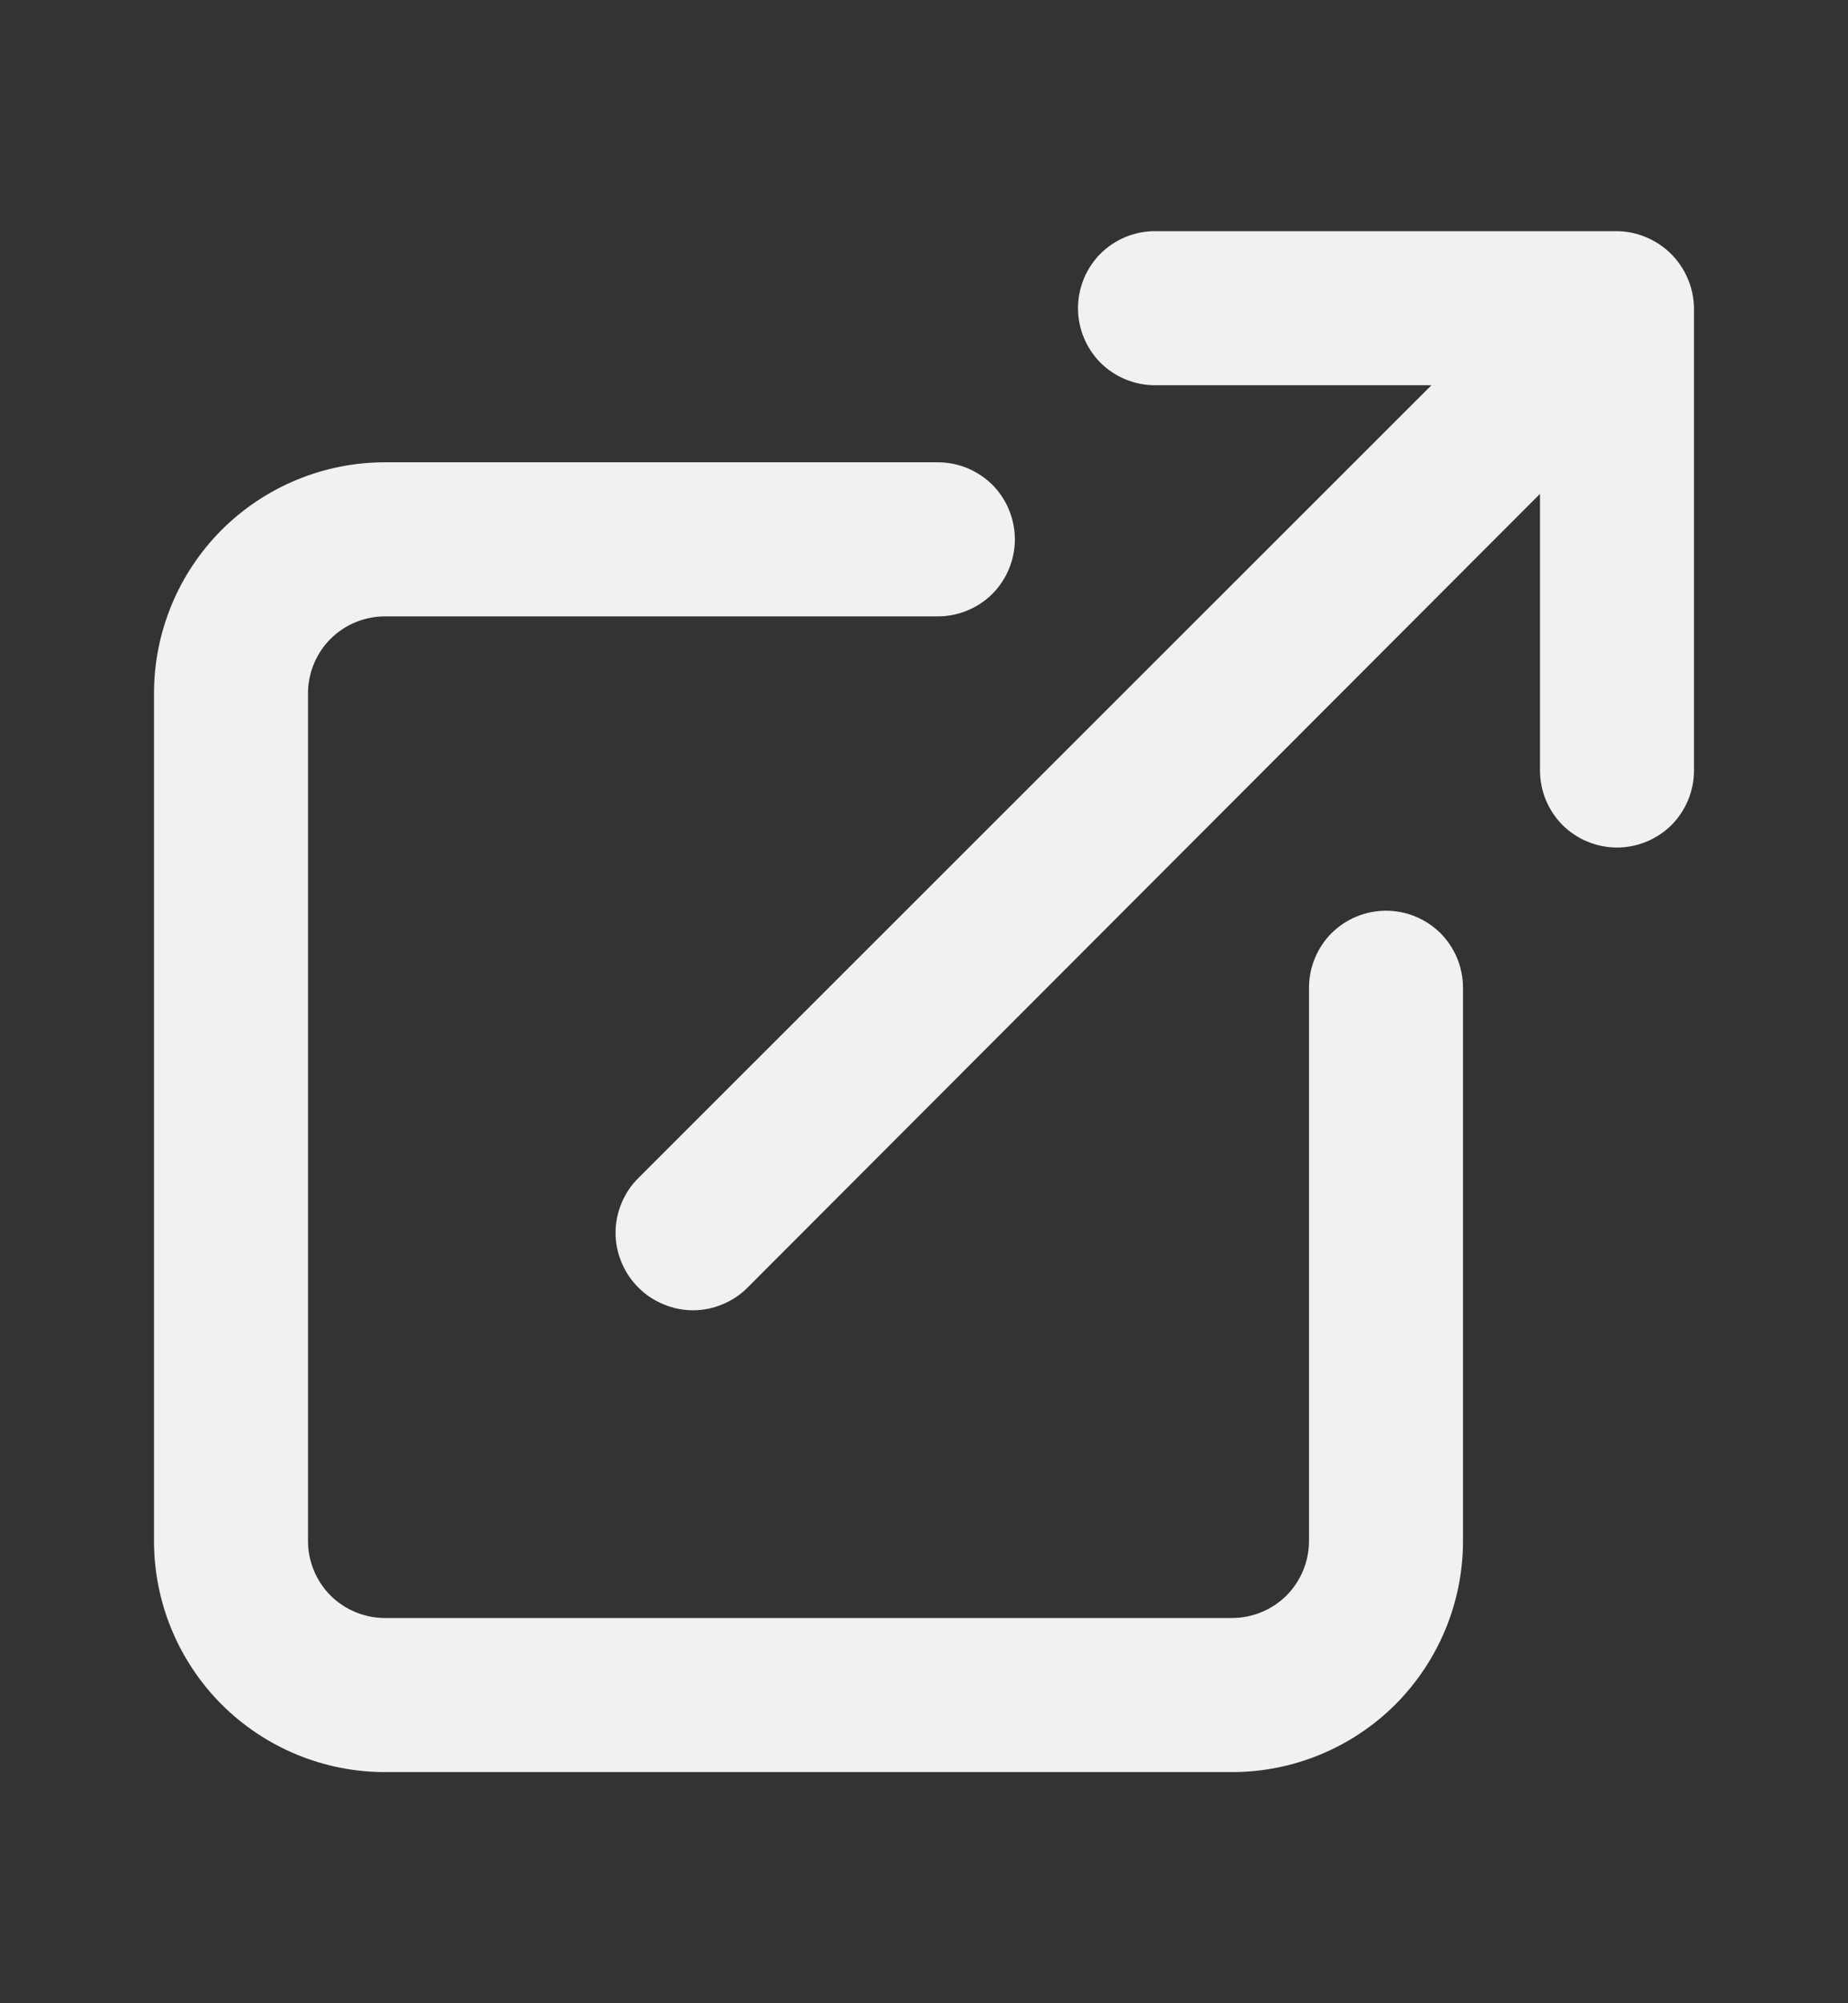 <svg width="12" height="13" viewBox="0 0 12 13" fill="none" xmlns="http://www.w3.org/2000/svg">
<rect x="0" y="0" width="12" height="13" fill="#333333" stroke="none"/>
<g id="u:external-link-alt">
<path id="Vector" d="M9 5.91C8.867 5.91 8.74 5.963 8.646 6.056C8.553 6.15 8.5 6.277 8.5 6.41V10C8.5 10.133 8.447 10.26 8.354 10.354C8.26 10.447 8.133 10.5 8 10.5H2.5C2.367 10.5 2.24 10.447 2.146 10.354C2.053 10.26 2 10.133 2 10V4.5C2 4.367 2.053 4.24 2.146 4.146C2.24 4.053 2.367 4 2.5 4H6.09C6.223 4 6.35 3.947 6.444 3.854C6.537 3.76 6.59 3.633 6.59 3.5C6.59 3.367 6.537 3.24 6.444 3.146C6.35 3.053 6.223 3 6.09 3H2.5C2.102 3 1.721 3.158 1.439 3.439C1.158 3.721 1 4.102 1 4.5V10C1 10.398 1.158 10.779 1.439 11.061C1.721 11.342 2.102 11.5 2.5 11.5H8C8.398 11.5 8.779 11.342 9.061 11.061C9.342 10.779 9.5 10.398 9.5 10V6.41C9.5 6.277 9.447 6.15 9.354 6.056C9.26 5.963 9.133 5.91 9 5.91ZM10.96 1.81C10.909 1.688 10.812 1.591 10.69 1.54C10.63 1.514 10.565 1.501 10.5 1.5H7.5C7.367 1.5 7.24 1.553 7.146 1.646C7.053 1.74 7 1.867 7 2C7 2.133 7.053 2.26 7.146 2.354C7.24 2.447 7.367 2.5 7.5 2.5H9.295L4.145 7.645C4.098 7.691 4.061 7.747 4.036 7.808C4.01 7.869 3.997 7.934 3.997 8C3.997 8.066 4.01 8.131 4.036 8.192C4.061 8.253 4.098 8.309 4.145 8.355C4.191 8.402 4.247 8.439 4.308 8.464C4.369 8.49 4.434 8.503 4.5 8.503C4.566 8.503 4.631 8.49 4.692 8.464C4.753 8.439 4.809 8.402 4.855 8.355L10 3.205V5C10 5.133 10.053 5.26 10.146 5.354C10.24 5.447 10.367 5.5 10.5 5.5C10.633 5.5 10.76 5.447 10.854 5.354C10.947 5.26 11 5.133 11 5V2C10.999 1.935 10.986 1.87 10.96 1.81Z" fill="#F1F1F1"/>
</g>
</svg>
